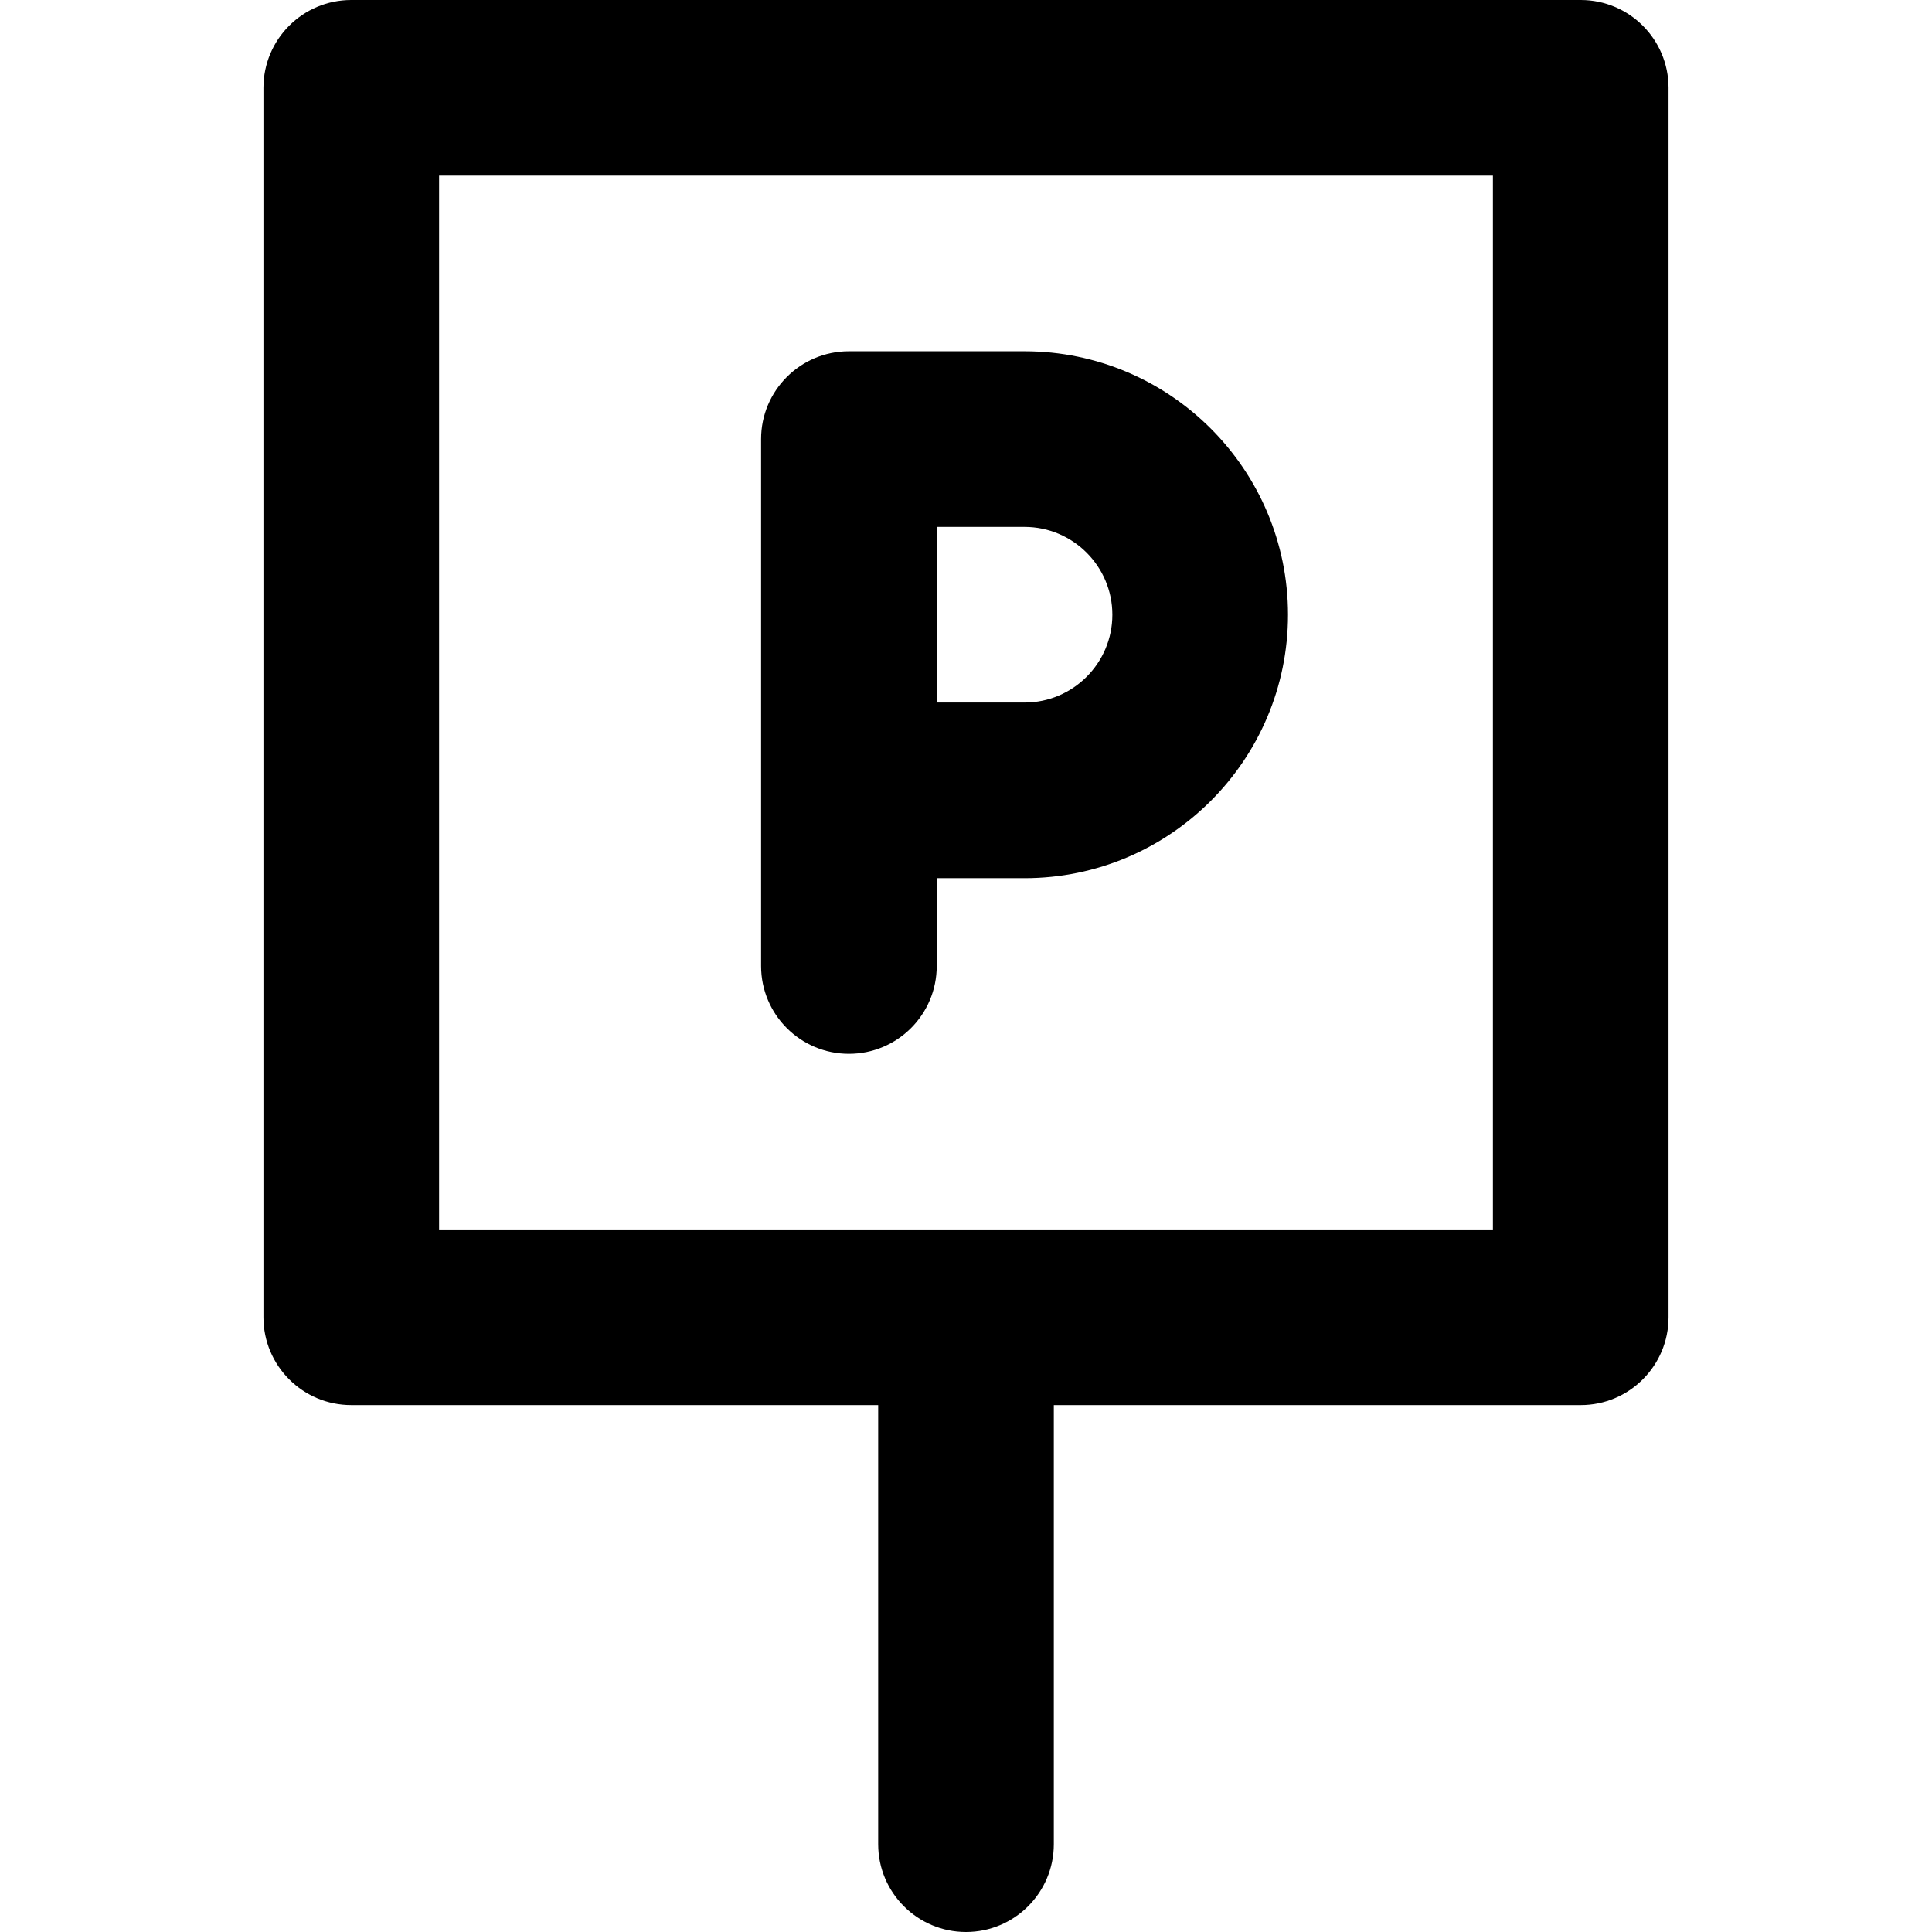 <?xml version="1.0" encoding="iso-8859-1"?>
<!-- Uploaded to: SVG Repo, www.svgrepo.com, Generator: SVG Repo Mixer Tools -->
<svg fill="#000000" height="800px" width="800px" version="1.1" id="Layer_1" xmlns="http://www.w3.org/2000/svg" xmlns:xlink="http://www.w3.org/1999/xlink" 
	 viewBox="0 0 512 512" xml:space="preserve">
<g>
	<g>
		<path d="M271.515,93.091H224.97c-12.853,0-23.273,10.42-23.273,23.273v46.545v46.545V256c0,12.853,10.42,23.273,23.273,23.273
			c12.853,0,23.273-10.42,23.273-23.273v-23.273h23.273c38.499,0,69.818-31.319,69.818-69.818
			C341.333,124.411,310.014,93.091,271.515,93.091z M271.515,186.182h-23.273v-23.273v-23.273h23.273
			c12.833,0,23.273,10.44,23.273,23.273S284.348,186.182,271.515,186.182z"/>
	</g>
</g>
<g>
	<g>
		<path d="M418.909,0H93.091C80.238,0,69.818,10.42,69.818,23.273v325.818c0,12.853,10.42,23.273,23.273,23.273h139.636v116.364
			C232.727,501.58,243.147,512,256,512c12.853,0,23.273-10.42,23.273-23.273V372.364h139.636c12.853,0,23.273-10.42,23.273-23.273
			V23.273C442.182,10.42,431.762,0,418.909,0z M395.636,325.818H116.364V46.545h279.273V325.818z"/>
	</g>
</g>
</svg>